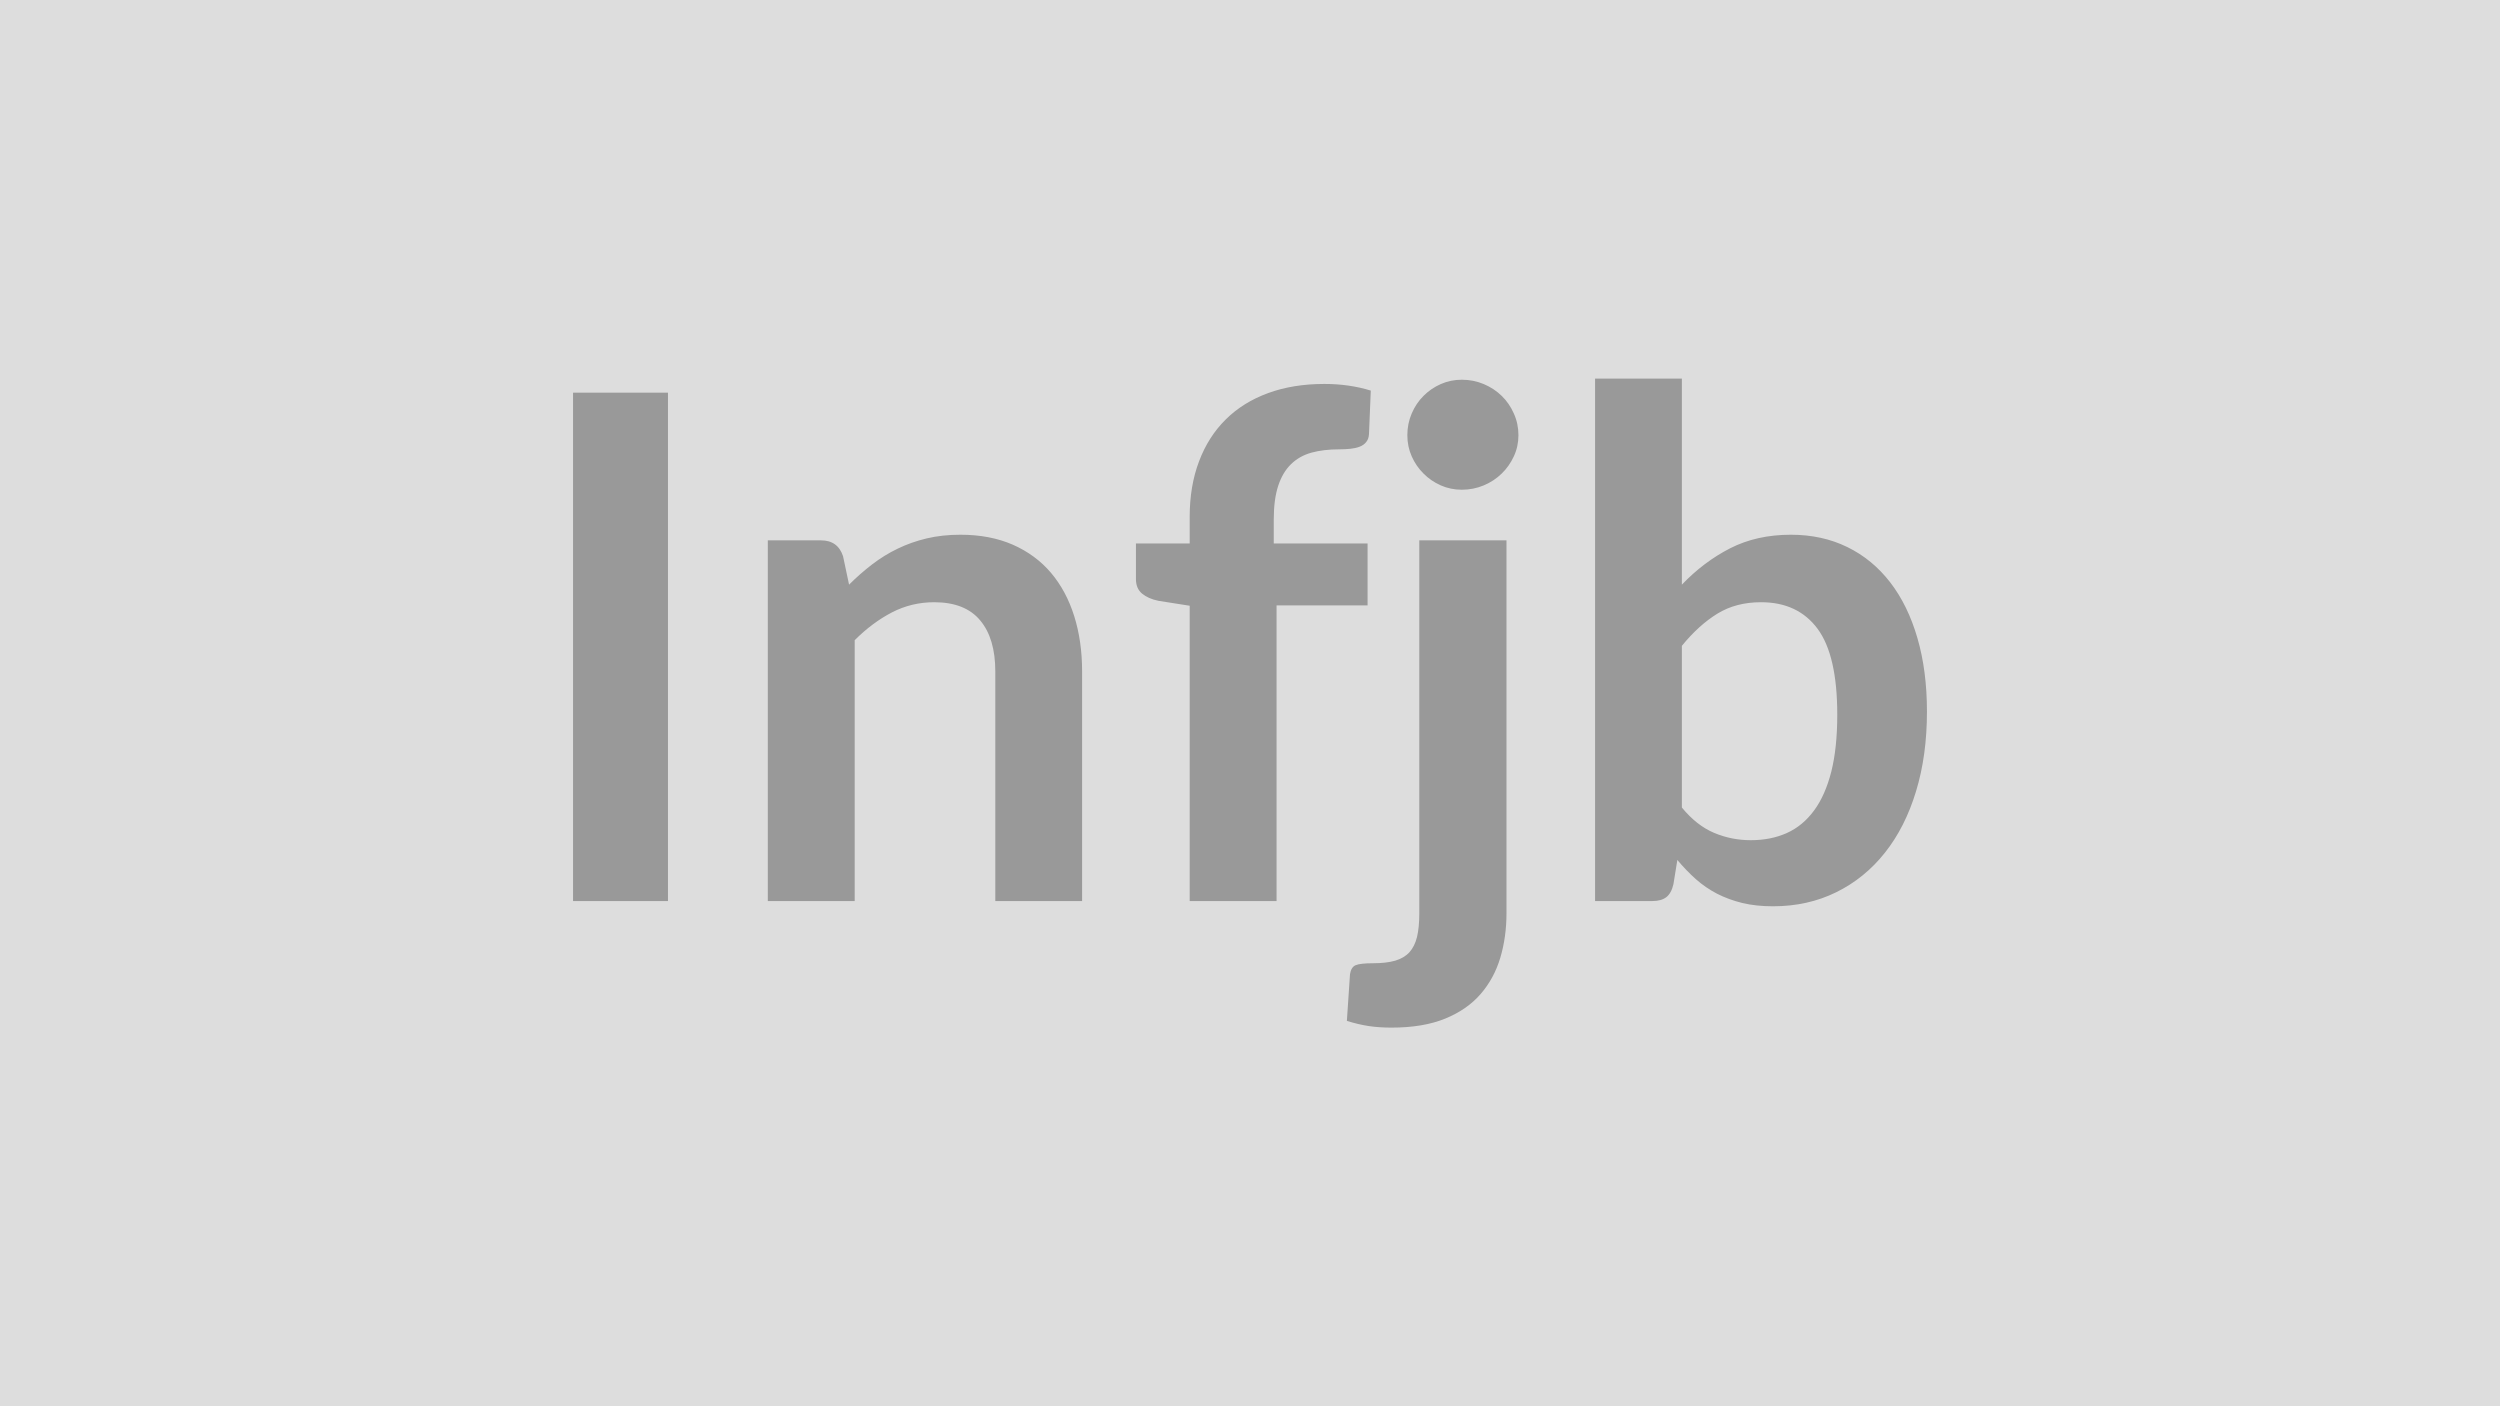 <svg xmlns="http://www.w3.org/2000/svg" width="320" height="180" viewBox="0 0 320 180"><rect width="100%" height="100%" fill="#DDDDDD"/><path fill="#999999" d="M85.5 50.265v65.07H73.35v-65.07zm22.41 20.93.77 3.64q1.39-1.39 2.95-2.59 1.55-1.19 3.28-2.02 1.73-.84 3.71-1.31t4.32-.47q3.78 0 6.71 1.28 2.92 1.29 4.88 3.6 1.96 2.32 2.97 5.54t1.01 7.09v29.38H127.4v-29.38q0-4.24-1.94-6.55-1.93-2.32-5.89-2.32-2.88 0-5.4 1.3-2.52 1.31-4.77 3.56v33.39H98.28v-46.17h6.8q2.16 0 2.83 2.03m55.49 44.14h-11.12v-37.8l-4-.63q-1.31-.27-2.09-.92-.79-.65-.79-1.87v-4.55h6.88v-3.41q0-3.96 1.2-7.11 1.19-3.16 3.42-5.36 2.22-2.2 5.42-3.37 3.19-1.17 7.2-1.17 3.19 0 5.94.85l-.23 5.58q-.04.63-.36 1.01-.31.39-.83.59t-1.19.27q-.68.07-1.44.07-1.98 0-3.53.42-1.56.43-2.64 1.49t-1.64 2.79-.56 4.3v3.05h12.01v7.93H163.4zm18.27-46.17h11.16v47.74q0 3.02-.79 5.68-.79 2.65-2.52 4.65t-4.54 3.15q-2.82 1.15-6.87 1.15-1.57 0-2.92-.2-1.35-.21-2.79-.66l.4-5.98q.14-.9.72-1.15.59-.25 2.25-.25 1.67 0 2.82-.33 1.14-.34 1.82-1.08.67-.75.97-1.96.29-1.21.29-3.02zm12.69-13.46q0 1.45-.59 2.71-.58 1.26-1.55 2.2-.97.95-2.29 1.51-1.33.56-2.82.56-1.44 0-2.7-.56t-2.2-1.51q-.95-.94-1.51-2.2t-.56-2.71q0-1.48.56-2.78.56-1.31 1.51-2.25.94-.95 2.2-1.51t2.7-.56q1.49 0 2.82.56 1.32.56 2.29 1.51.97.94 1.55 2.25.59 1.3.59 2.78m20.92 26.96v20.7q1.89 2.3 4.12 3.24t4.7.94q2.57 0 4.62-.92 2.04-.92 3.48-2.88 1.44-1.95 2.21-4.99.76-3.04.76-7.27 0-7.6-2.52-11t-7.24-3.4q-3.2 0-5.58 1.46-2.39 1.47-4.55 4.12m0-34.2v26.37q2.79-2.92 6.19-4.66 3.4-1.73 7.76-1.73 4.01 0 7.23 1.58 3.21 1.57 5.49 4.52 2.27 2.95 3.48 7.13 1.22 4.19 1.22 9.41 0 5.62-1.4 10.21-1.39 4.59-3.98 7.85-2.59 3.27-6.23 5.06-3.65 1.8-8.1 1.8-2.16 0-3.92-.42-1.75-.43-3.24-1.19-1.48-.77-2.72-1.87-1.24-1.11-2.36-2.45l-.5 3.1q-.27 1.17-.92 1.67-.65.49-1.78.49h-7.33v-66.87z"/></svg>